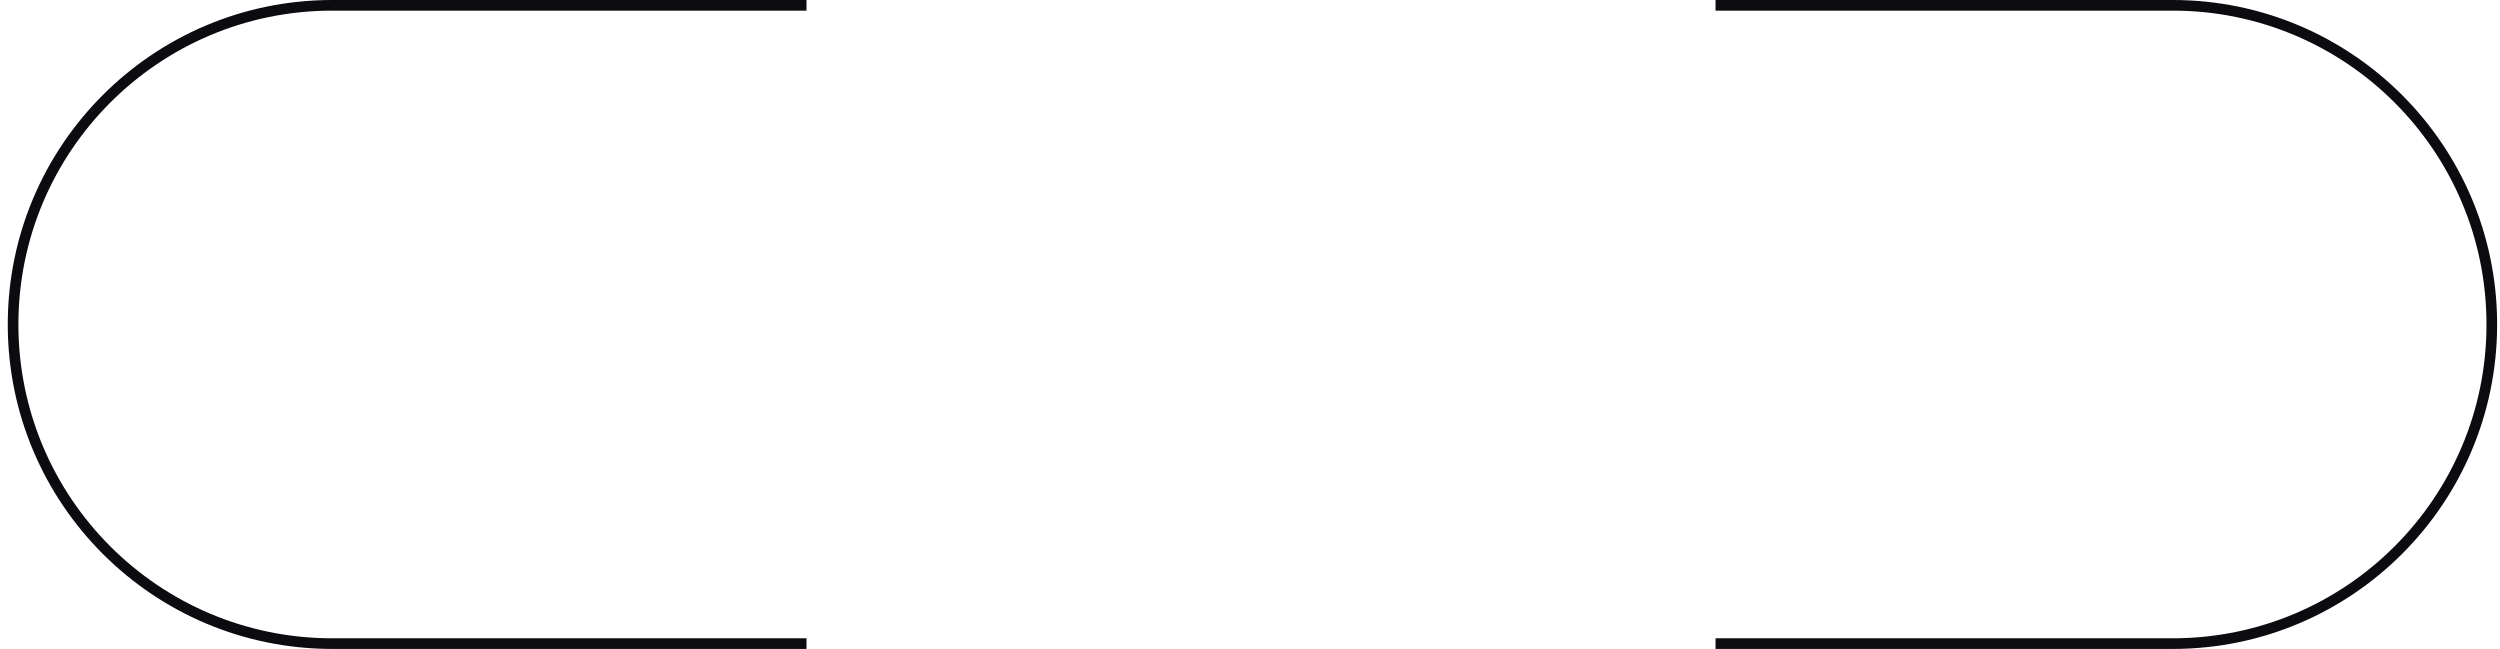 <svg width="235" height="61" viewBox="0 0 235 61" fill="none" xmlns="http://www.w3.org/2000/svg">
<path fill-rule="evenodd" clip-rule="evenodd" d="M75.812 0H31.23C14.386 0 0.73 13.655 0.73 30.5C0.73 47.345 14.386 61 31.23 61H75.812V60H31.23C14.938 60 1.73 46.792 1.73 30.5C1.73 14.208 14.938 1 31.23 1H75.812V0ZM161.261 60H204.23C220.523 60 233.73 46.792 233.73 30.5C233.73 14.208 220.523 1 204.23 1H161.261V0H204.23C221.075 0 234.73 13.655 234.73 30.5C234.73 47.345 221.075 61 204.23 61H161.261V60Z" fill="#0C0B10"/>
</svg>
